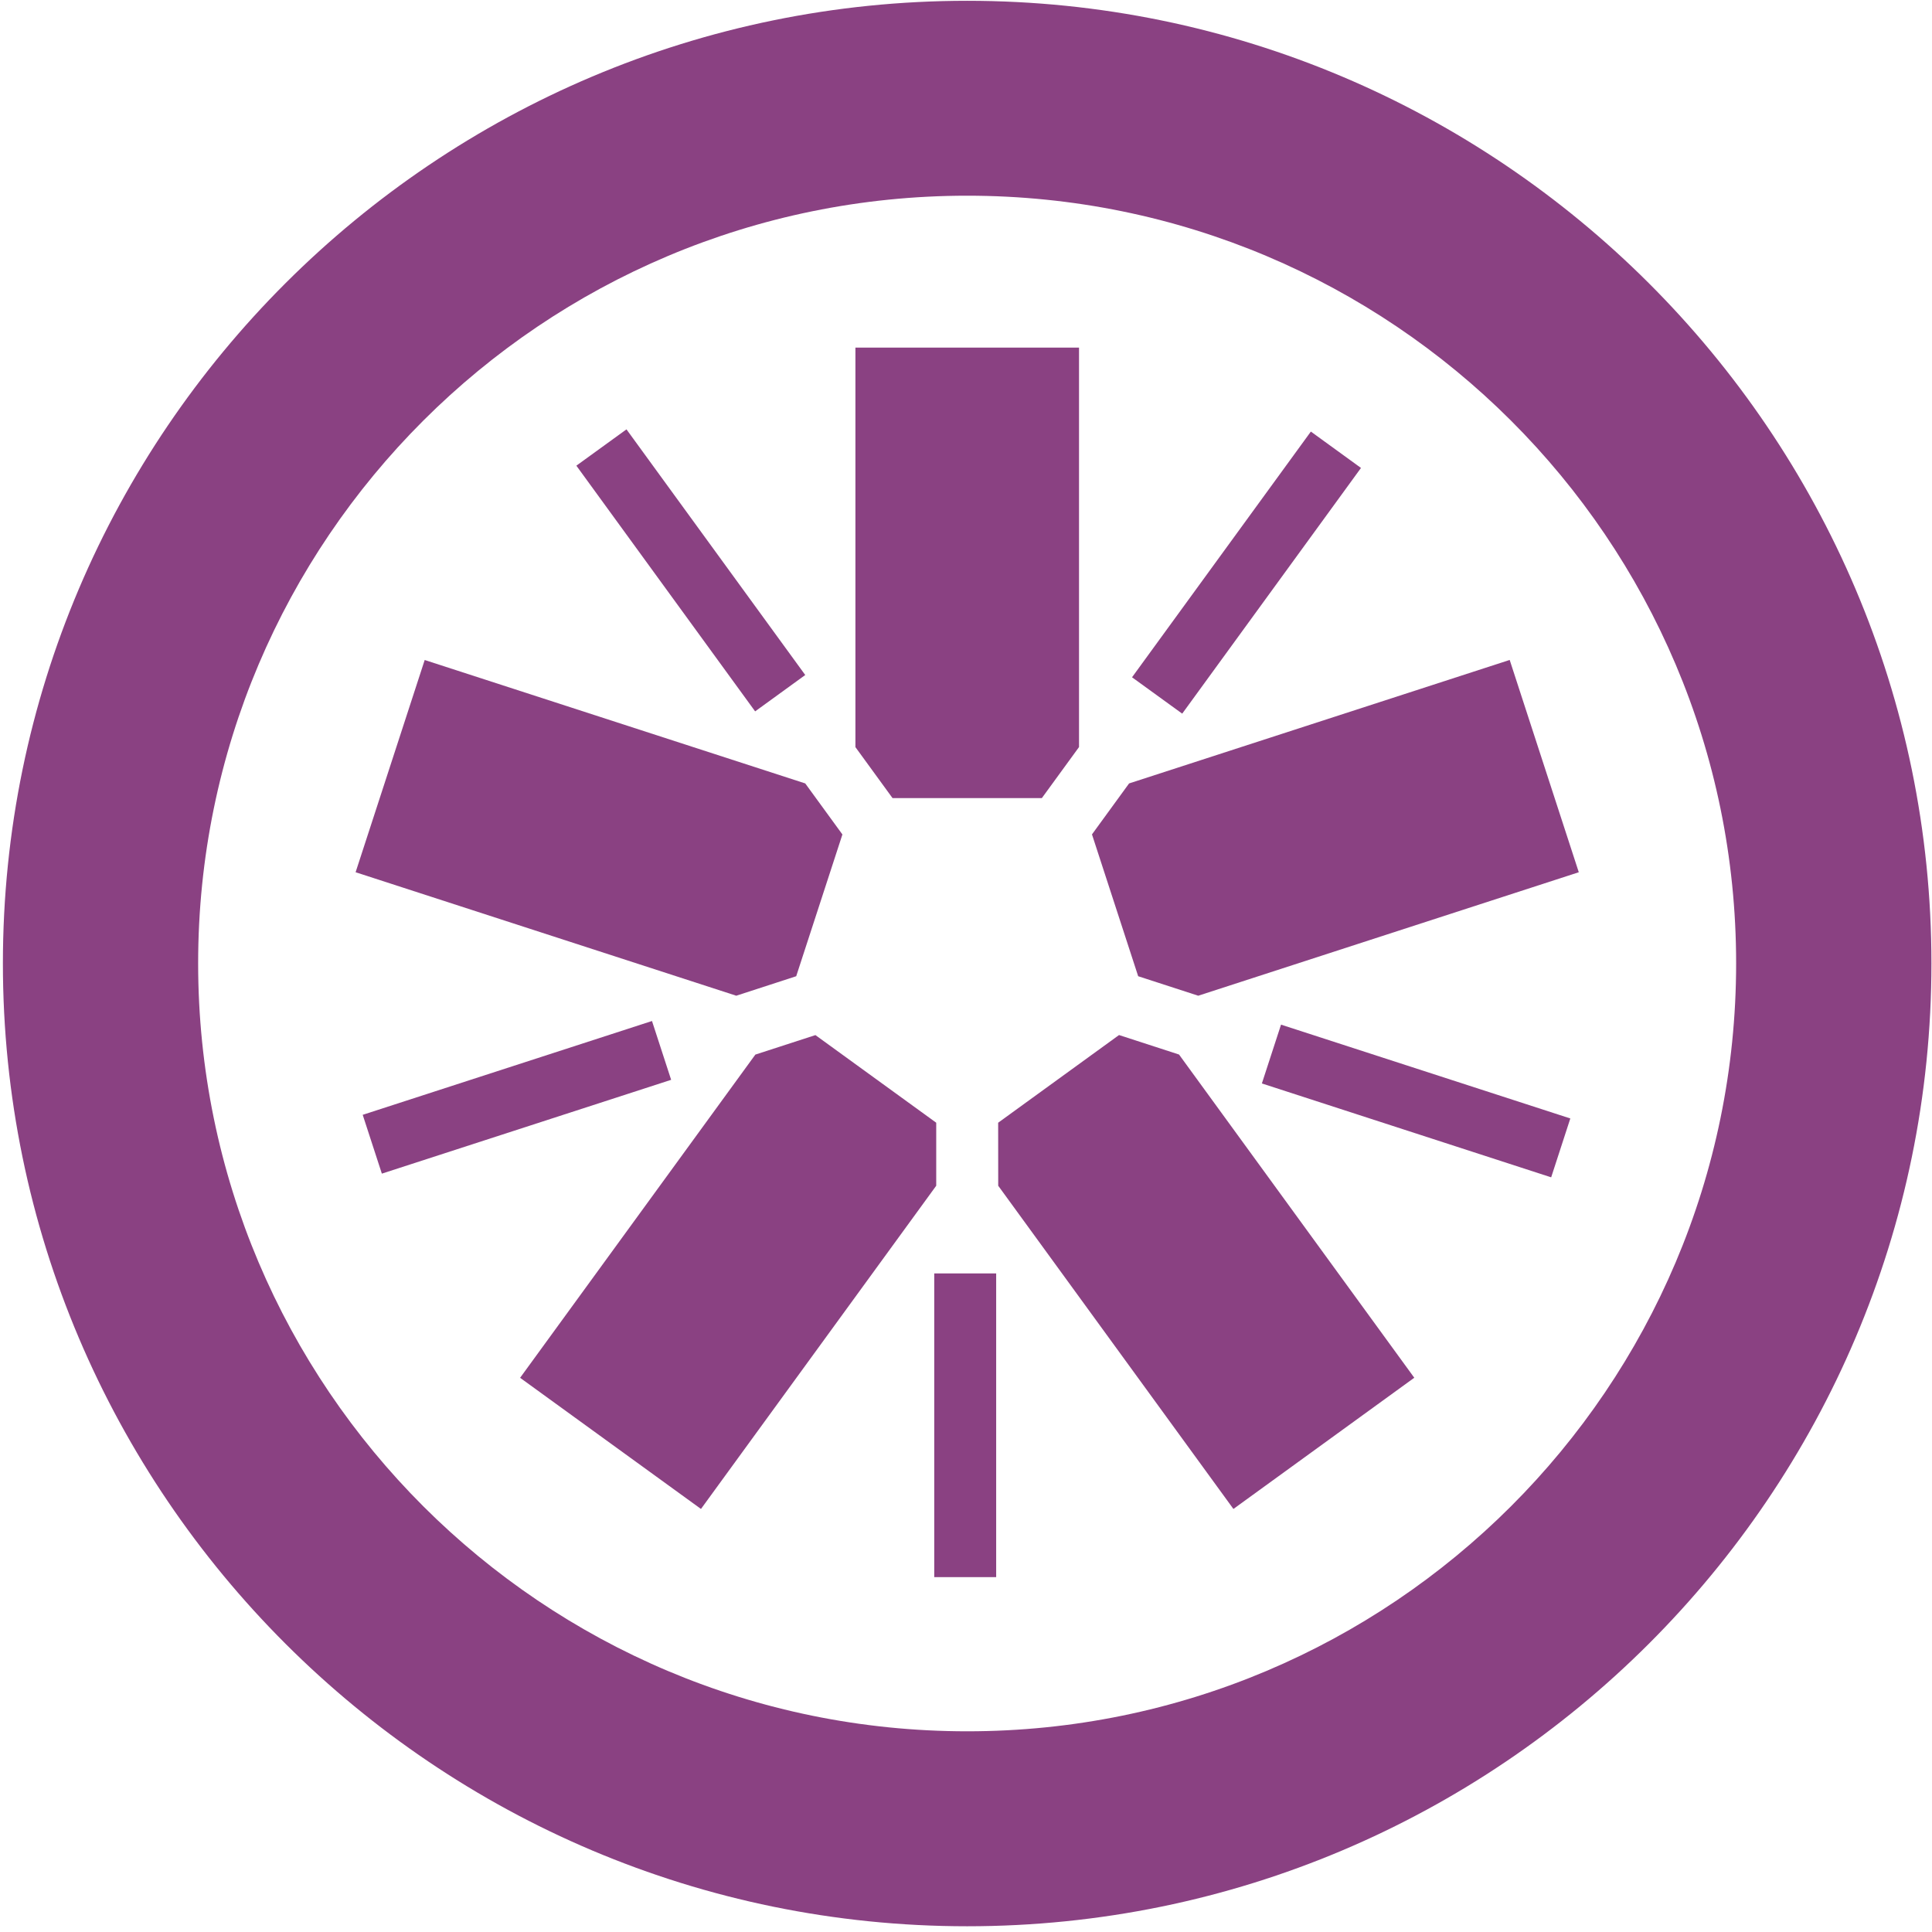 <svg width="34" height="34" viewBox="0 0 34 34" fill="none" xmlns="http://www.w3.org/2000/svg"><path d="M15.707 14.045H18.335L18.989 13.147V6.117H15.054V13.148L15.707 14.045ZM14.012 17.18L14.825 14.685L14.171 13.787L7.474 11.615L6.258 15.35L12.957 17.523L14.012 17.18M16.476 19.758L14.35 18.216L13.293 18.559L9.153 24.247L12.336 26.555L16.476 20.867V19.758ZM19.693 18.215L17.566 19.758L17.567 20.867L21.706 26.555L24.889 24.246L20.749 18.558L19.693 18.215M19.217 14.684L20.03 17.18L21.087 17.523L27.784 15.35L26.568 11.614L19.87 13.787L19.217 14.684Z" fill="#8A4182"/><path d="M17.021 0.014C7.664 0.014 0.051 7.613 0.051 16.954C0.051 26.297 7.664 33.899 17.021 33.899C26.378 33.899 33.99 26.297 33.99 16.954C33.99 7.613 26.378 0.014 17.021 0.014H17.021ZM17.021 3.444C24.494 3.444 30.553 9.492 30.553 16.953C30.553 24.418 24.494 30.468 17.021 30.468C9.546 30.468 3.487 24.418 3.487 16.953C3.487 9.492 9.546 3.444 17.021 3.444H17.021Z" fill="#8A4182"/><path d="M27.298 20.719L22.207 19.067L22.544 18.032L27.635 19.683L27.298 20.719ZM20.805 12.559L19.922 11.919L23.069 7.595L23.951 8.235L20.805 12.559ZM13.289 12.519L10.143 8.195L11.025 7.556L14.171 11.879L13.289 12.519ZM6.72 20.654L6.383 19.619L11.474 17.968L11.811 19.003L6.72 20.654ZM16.441 27.755H17.531V22.41H16.441L16.441 27.755Z" fill="#8A4182"/></svg>
